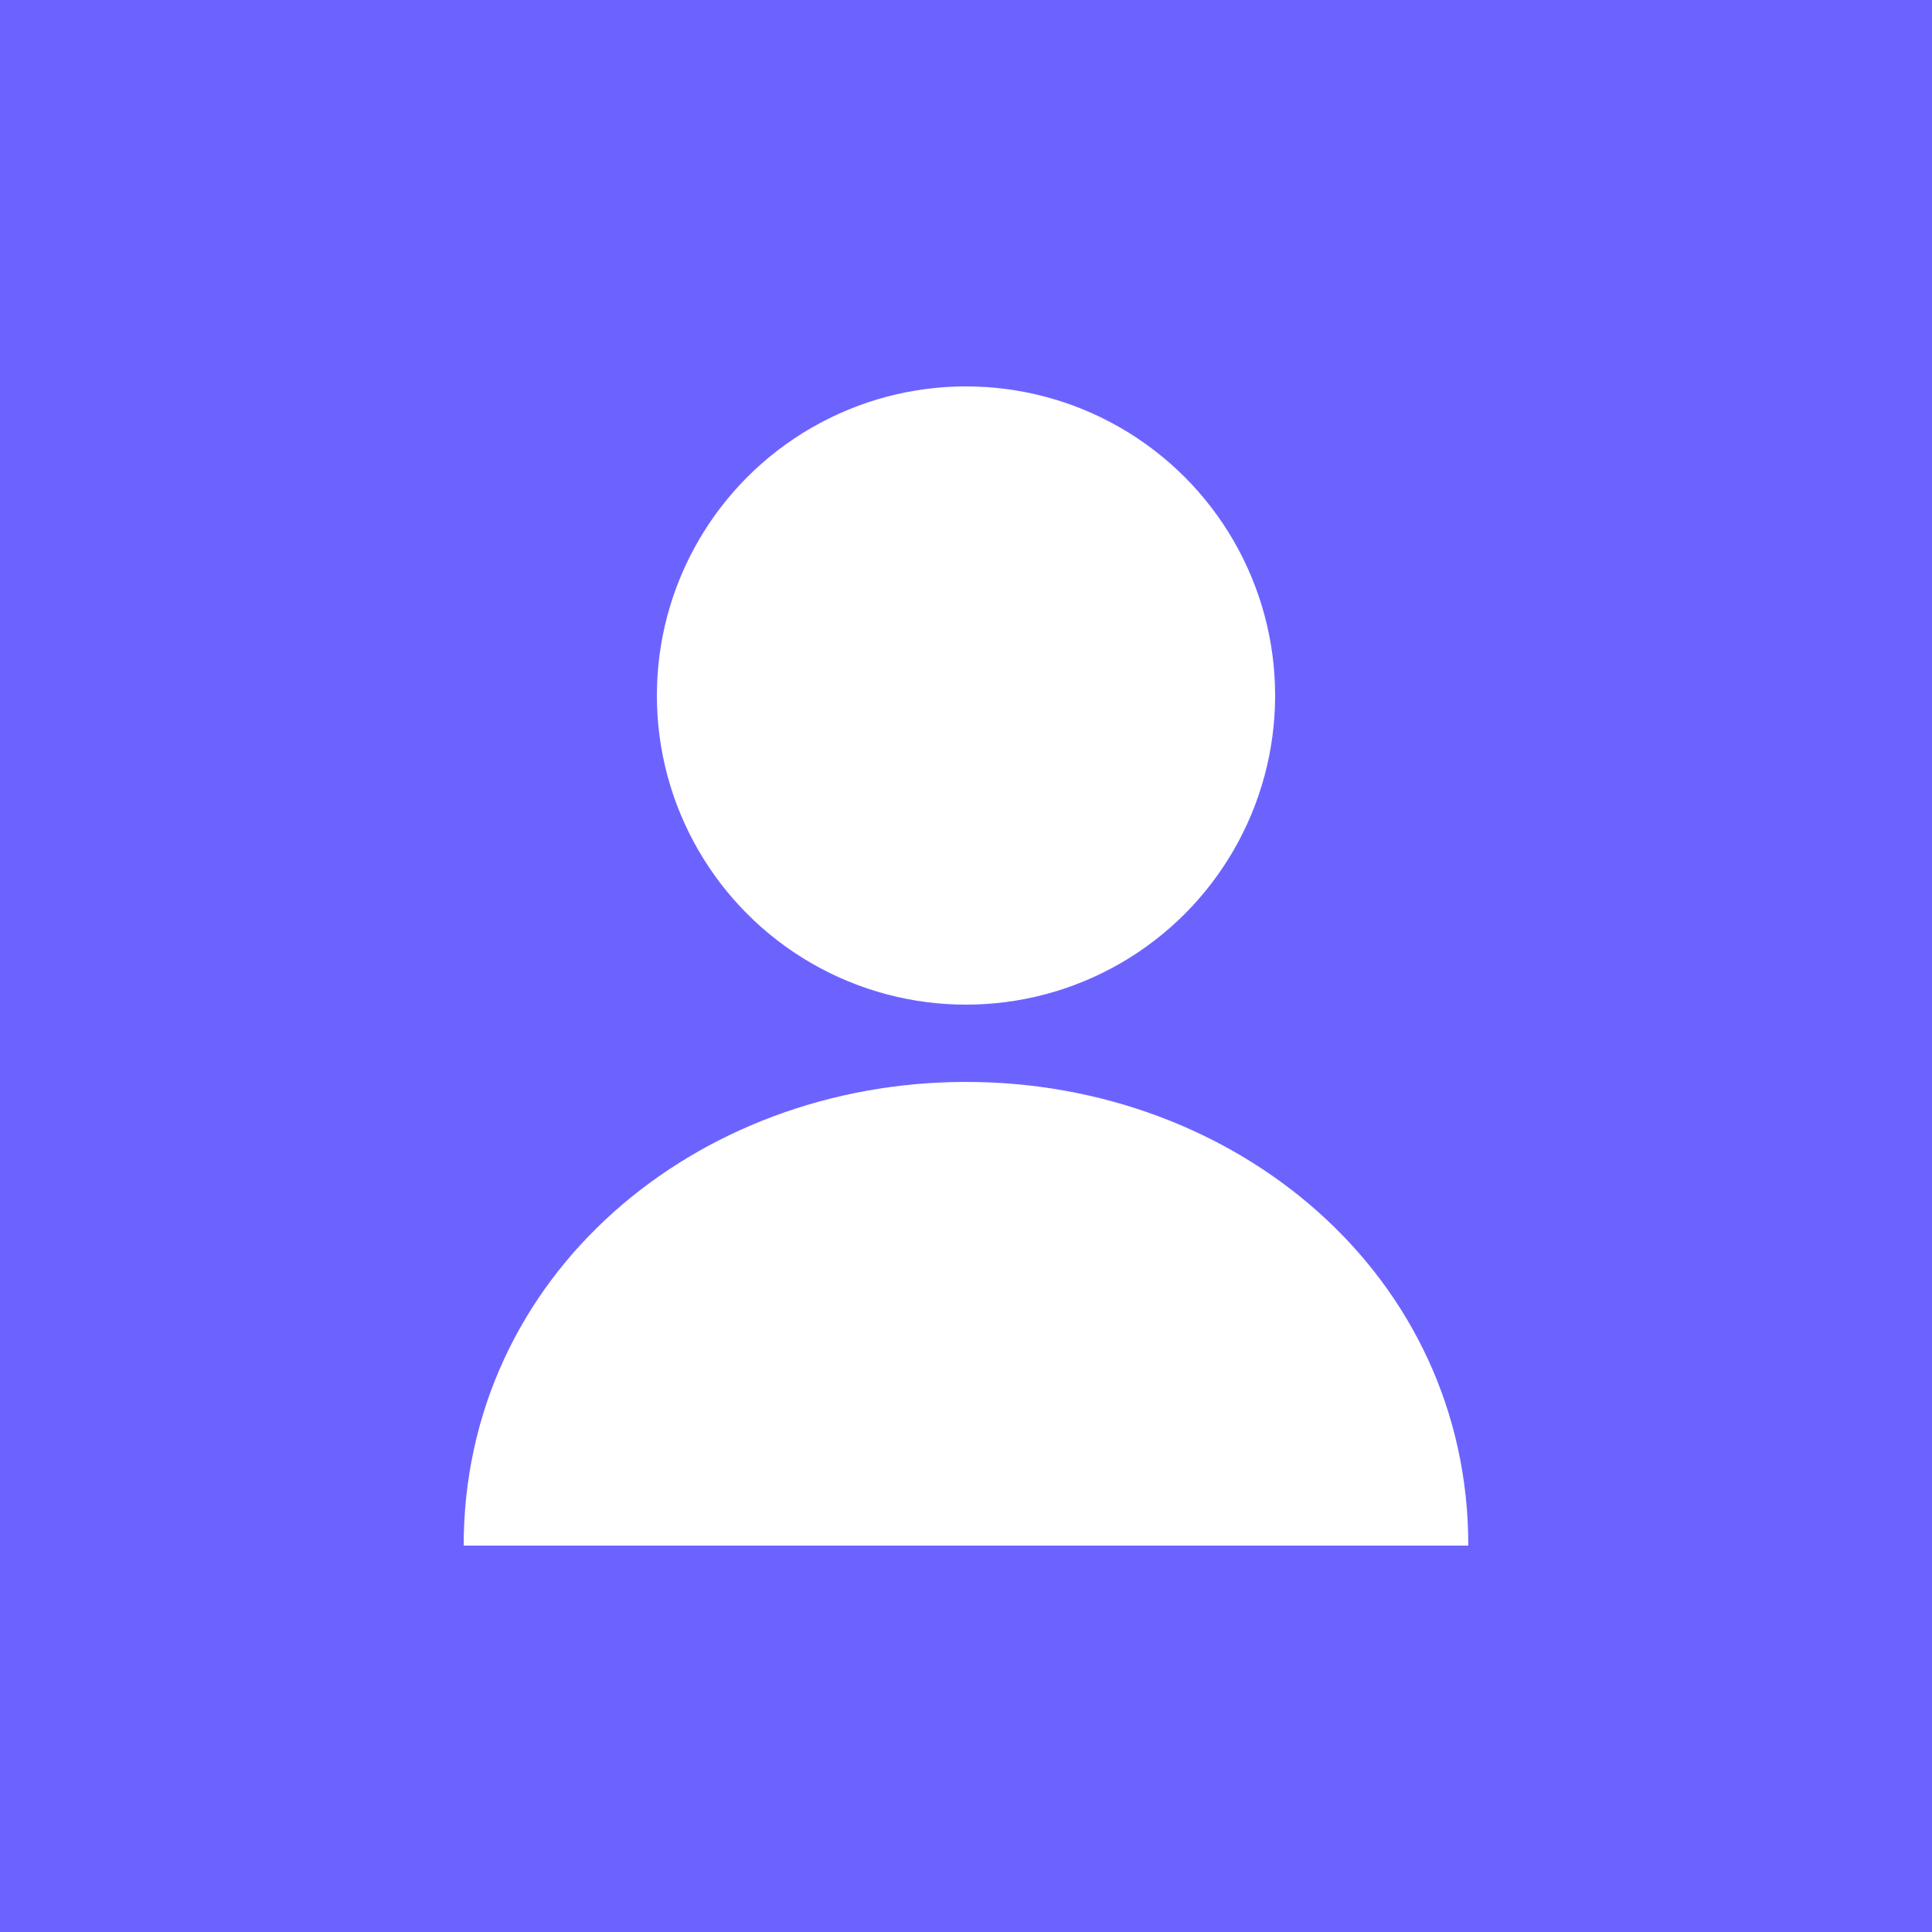 <svg width="500" height="500" viewBox="0 0 500 500" fill="none" xmlns="http://www.w3.org/2000/svg">
  <rect width="500" height="500" fill="#6C63FF"/>
  <circle cx="250" cy="180" r="80" fill="#FFF"/>
  <path d="M250 280C180 280 120 330 120 400H380C380 330 320 280 250 280Z" fill="#FFF"/>
</svg>
